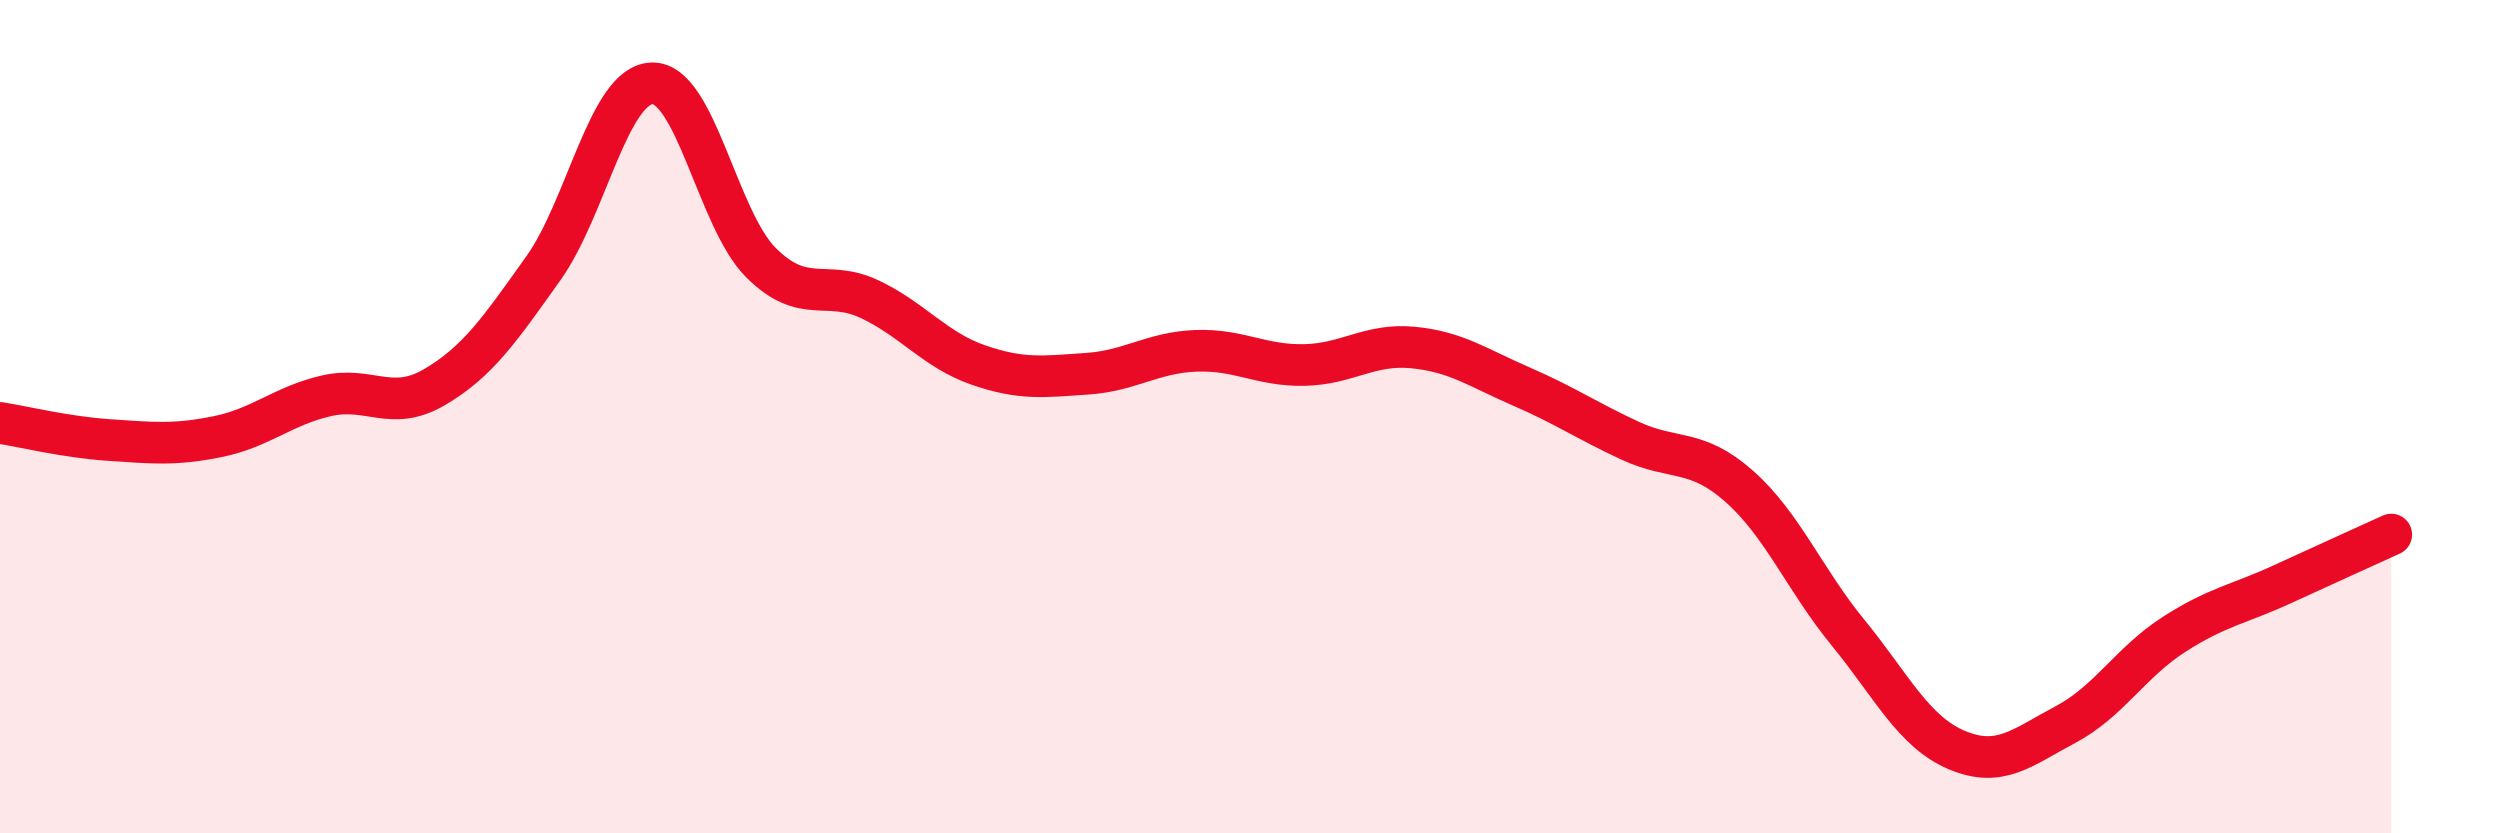 
    <svg width="60" height="20" viewBox="0 0 60 20" xmlns="http://www.w3.org/2000/svg">
      <path
        d="M 0,10.15 C 0.52,10.23 1.57,10.49 2.61,10.56 C 3.65,10.63 4.18,10.69 5.22,10.48 C 6.26,10.27 6.79,9.74 7.83,9.5 C 8.87,9.26 9.39,9.9 10.43,9.29 C 11.47,8.68 12,7.9 13.04,6.44 C 14.08,4.98 14.61,2.03 15.65,2 C 16.69,1.97 17.22,5.26 18.26,6.3 C 19.3,7.34 19.83,6.69 20.87,7.18 C 21.91,7.67 22.44,8.4 23.48,8.76 C 24.52,9.12 25.05,9.04 26.09,8.97 C 27.13,8.9 27.66,8.46 28.7,8.42 C 29.74,8.38 30.26,8.78 31.3,8.76 C 32.34,8.74 32.87,8.24 33.91,8.34 C 34.95,8.44 35.48,8.83 36.52,9.28 C 37.56,9.73 38.09,10.1 39.13,10.58 C 40.17,11.06 40.7,10.75 41.74,11.67 C 42.78,12.59 43.31,13.91 44.35,15.18 C 45.39,16.45 45.92,17.56 46.96,18 C 48,18.44 48.53,17.94 49.57,17.39 C 50.61,16.84 51.13,15.9 52.17,15.23 C 53.21,14.56 53.74,14.5 54.78,14.02 C 55.82,13.54 56.87,13.07 57.39,12.83L57.39 20L0 20Z"
        fill="#EB0A25"
        opacity="0.1"
        stroke-linecap="round"
        stroke-linejoin="round"
      />
      <path
        d="M 0,10.15 C 0.52,10.23 1.57,10.49 2.61,10.56 C 3.65,10.63 4.18,10.69 5.22,10.48 C 6.26,10.27 6.79,9.74 7.83,9.5 C 8.87,9.26 9.39,9.9 10.43,9.29 C 11.47,8.68 12,7.9 13.04,6.44 C 14.08,4.98 14.61,2.03 15.65,2 C 16.69,1.97 17.22,5.26 18.26,6.3 C 19.3,7.34 19.83,6.69 20.87,7.18 C 21.91,7.67 22.44,8.4 23.48,8.76 C 24.52,9.12 25.05,9.04 26.09,8.97 C 27.13,8.9 27.66,8.46 28.7,8.42 C 29.74,8.38 30.26,8.78 31.3,8.76 C 32.34,8.74 32.87,8.24 33.91,8.34 C 34.95,8.44 35.48,8.83 36.52,9.28 C 37.56,9.73 38.09,10.1 39.13,10.58 C 40.17,11.06 40.7,10.75 41.74,11.67 C 42.78,12.59 43.31,13.91 44.35,15.18 C 45.39,16.45 45.92,17.56 46.96,18 C 48,18.44 48.53,17.94 49.57,17.39 C 50.61,16.84 51.13,15.9 52.17,15.23 C 53.21,14.56 53.74,14.5 54.78,14.02 C 55.82,13.54 56.87,13.07 57.39,12.83"
        stroke="#EB0A25"
        stroke-width="1"
        fill="none"
        stroke-linecap="round"
        stroke-linejoin="round"
      />
    </svg>
  